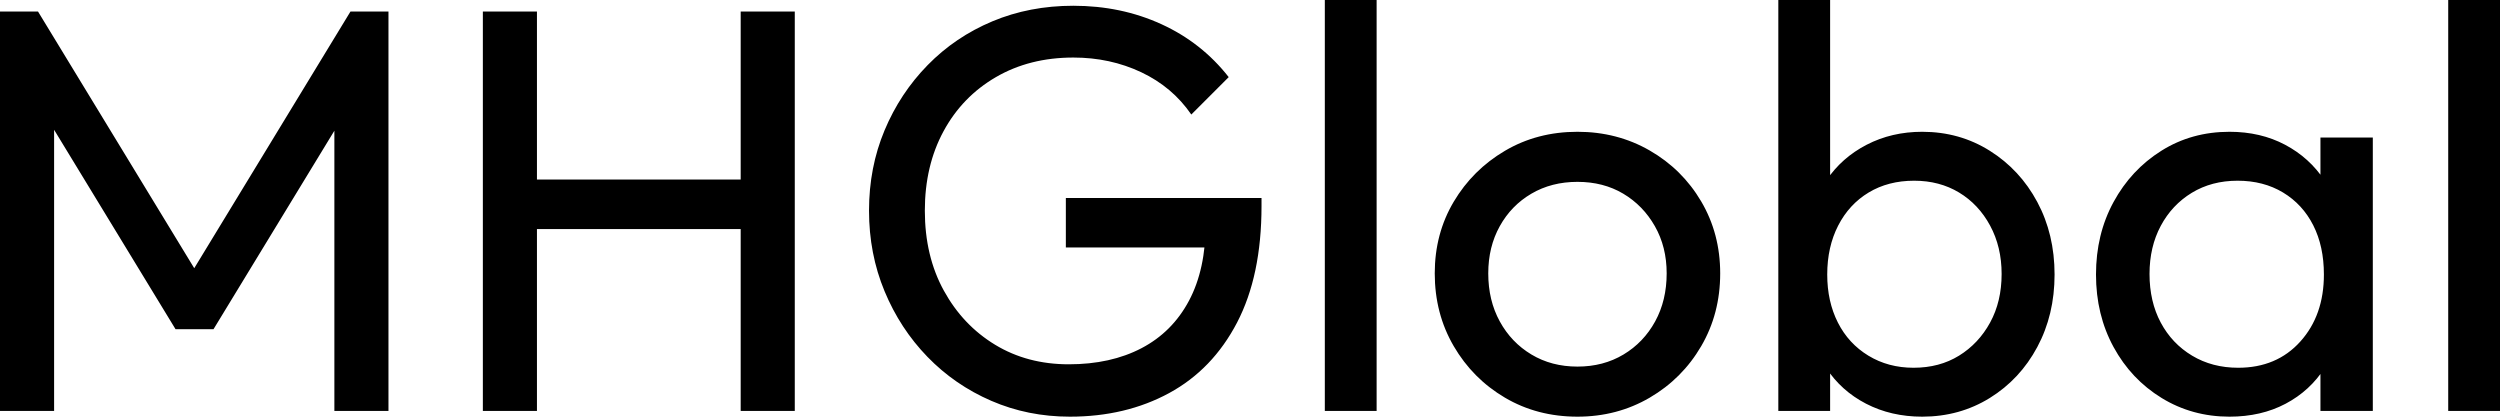 <svg baseProfile="full" height="28" version="1.1" viewBox="0 0 168 28" width="168" xmlns="http://www.w3.org/2000/svg" xmlns:ev="http://www.w3.org/2001/xml-events" xmlns:xlink="http://www.w3.org/1999/xlink"><defs /><g><path d="M3.171 27.613V0.773H5.724L17.094 19.453H15.354L26.724 0.773H29.276V27.613H25.641V7.155L26.492 7.387L17.519 22.122H14.967L5.994 7.387L6.807 7.155V27.613Z M35.619 27.613V0.773H39.254V27.613ZM52.945 27.613V0.773H56.58V27.613ZM38.094 15.392V12.066H53.834V15.392Z M75.066 28Q72.243 28 69.787 26.936Q67.331 25.873 65.494 23.978Q63.657 22.083 62.613 19.569Q61.569 17.055 61.569 14.155Q61.569 11.254 62.613 8.76Q63.657 6.265 65.514 4.37Q67.37 2.475 69.865 1.431Q72.359 0.387 75.298 0.387Q78.508 0.387 81.215 1.624Q83.923 2.862 85.74 5.182L83.227 7.696Q81.95 5.84 79.862 4.854Q77.773 3.867 75.298 3.867Q72.359 3.867 70.097 5.182Q67.834 6.497 66.577 8.818Q65.32 11.138 65.32 14.155Q65.32 17.21 66.597 19.53Q67.873 21.851 70.039 23.166Q72.204 24.481 74.989 24.481Q77.812 24.481 79.881 23.398Q81.95 22.315 83.072 20.207Q84.193 18.099 84.193 15.044L86.398 16.63H74.796V13.304H87.945V13.845Q87.945 18.525 86.301 21.677Q84.657 24.829 81.738 26.414Q78.818 28 75.066 28Z M92.199 27.613V0.0H95.68V27.613Z M109.177 28Q106.47 28 104.304 26.724Q102.138 25.448 100.862 23.262Q99.586 21.077 99.586 18.37Q99.586 15.702 100.862 13.555Q102.138 11.409 104.304 10.133Q106.47 8.856 109.177 8.856Q111.845 8.856 114.03 10.113Q116.215 11.37 117.492 13.536Q118.768 15.702 118.768 18.37Q118.768 21.077 117.492 23.262Q116.215 25.448 114.03 26.724Q111.845 28 109.177 28ZM109.177 24.635Q110.917 24.635 112.271 23.823Q113.624 23.011 114.398 21.599Q115.171 20.188 115.171 18.37Q115.171 16.591 114.378 15.199Q113.586 13.807 112.251 13.014Q110.917 12.221 109.177 12.221Q107.436 12.221 106.083 13.014Q104.729 13.807 103.956 15.199Q103.182 16.591 103.182 18.37Q103.182 20.188 103.956 21.599Q104.729 23.011 106.083 23.823Q107.436 24.635 109.177 24.635Z M132.343 28Q130.254 28 128.572 27.13Q126.89 26.26 125.884 24.713Q124.878 23.166 124.762 21.193V15.663Q124.878 13.652 125.903 12.124Q126.928 10.597 128.61 9.727Q130.293 8.856 132.343 8.856Q134.856 8.856 136.887 10.133Q138.917 11.409 140.077 13.575Q141.238 15.74 141.238 18.448Q141.238 21.155 140.077 23.32Q138.917 25.486 136.887 26.743Q134.856 28 132.343 28ZM122.674 27.613V0.0H126.155V13.729L125.497 18.177L126.155 22.663V27.613ZM131.762 24.713Q133.503 24.713 134.818 23.901Q136.133 23.088 136.906 21.677Q137.68 20.265 137.68 18.409Q137.68 16.591 136.906 15.16Q136.133 13.729 134.818 12.936Q133.503 12.144 131.801 12.144Q130.061 12.144 128.746 12.936Q127.431 13.729 126.696 15.16Q125.961 16.591 125.961 18.448Q125.961 20.265 126.677 21.677Q127.392 23.088 128.727 23.901Q130.061 24.713 131.762 24.713Z M152.994 28Q150.481 28 148.431 26.743Q146.381 25.486 145.202 23.32Q144.022 21.155 144.022 18.448Q144.022 15.74 145.202 13.575Q146.381 11.409 148.412 10.133Q150.442 8.856 152.994 8.856Q155.083 8.856 156.727 9.727Q158.37 10.597 159.376 12.124Q160.381 13.652 160.497 15.663V21.193Q160.381 23.166 159.395 24.713Q158.409 26.26 156.765 27.13Q155.122 28 152.994 28ZM153.575 24.713Q156.166 24.713 157.751 22.953Q159.337 21.193 159.337 18.448Q159.337 16.552 158.622 15.141Q157.906 13.729 156.591 12.936Q155.276 12.144 153.536 12.144Q151.796 12.144 150.461 12.956Q149.127 13.768 148.373 15.18Q147.619 16.591 147.619 18.409Q147.619 20.265 148.373 21.677Q149.127 23.088 150.481 23.901Q151.834 24.713 153.575 24.713ZM159.105 27.613V22.663L159.762 18.177L159.105 13.729V9.243H162.624V27.613Z M167.691 27.613V0.0H171.171V27.613Z " fill="rgb(0,0,0)" transform="translate(-3.171, 0)" /></g></svg>